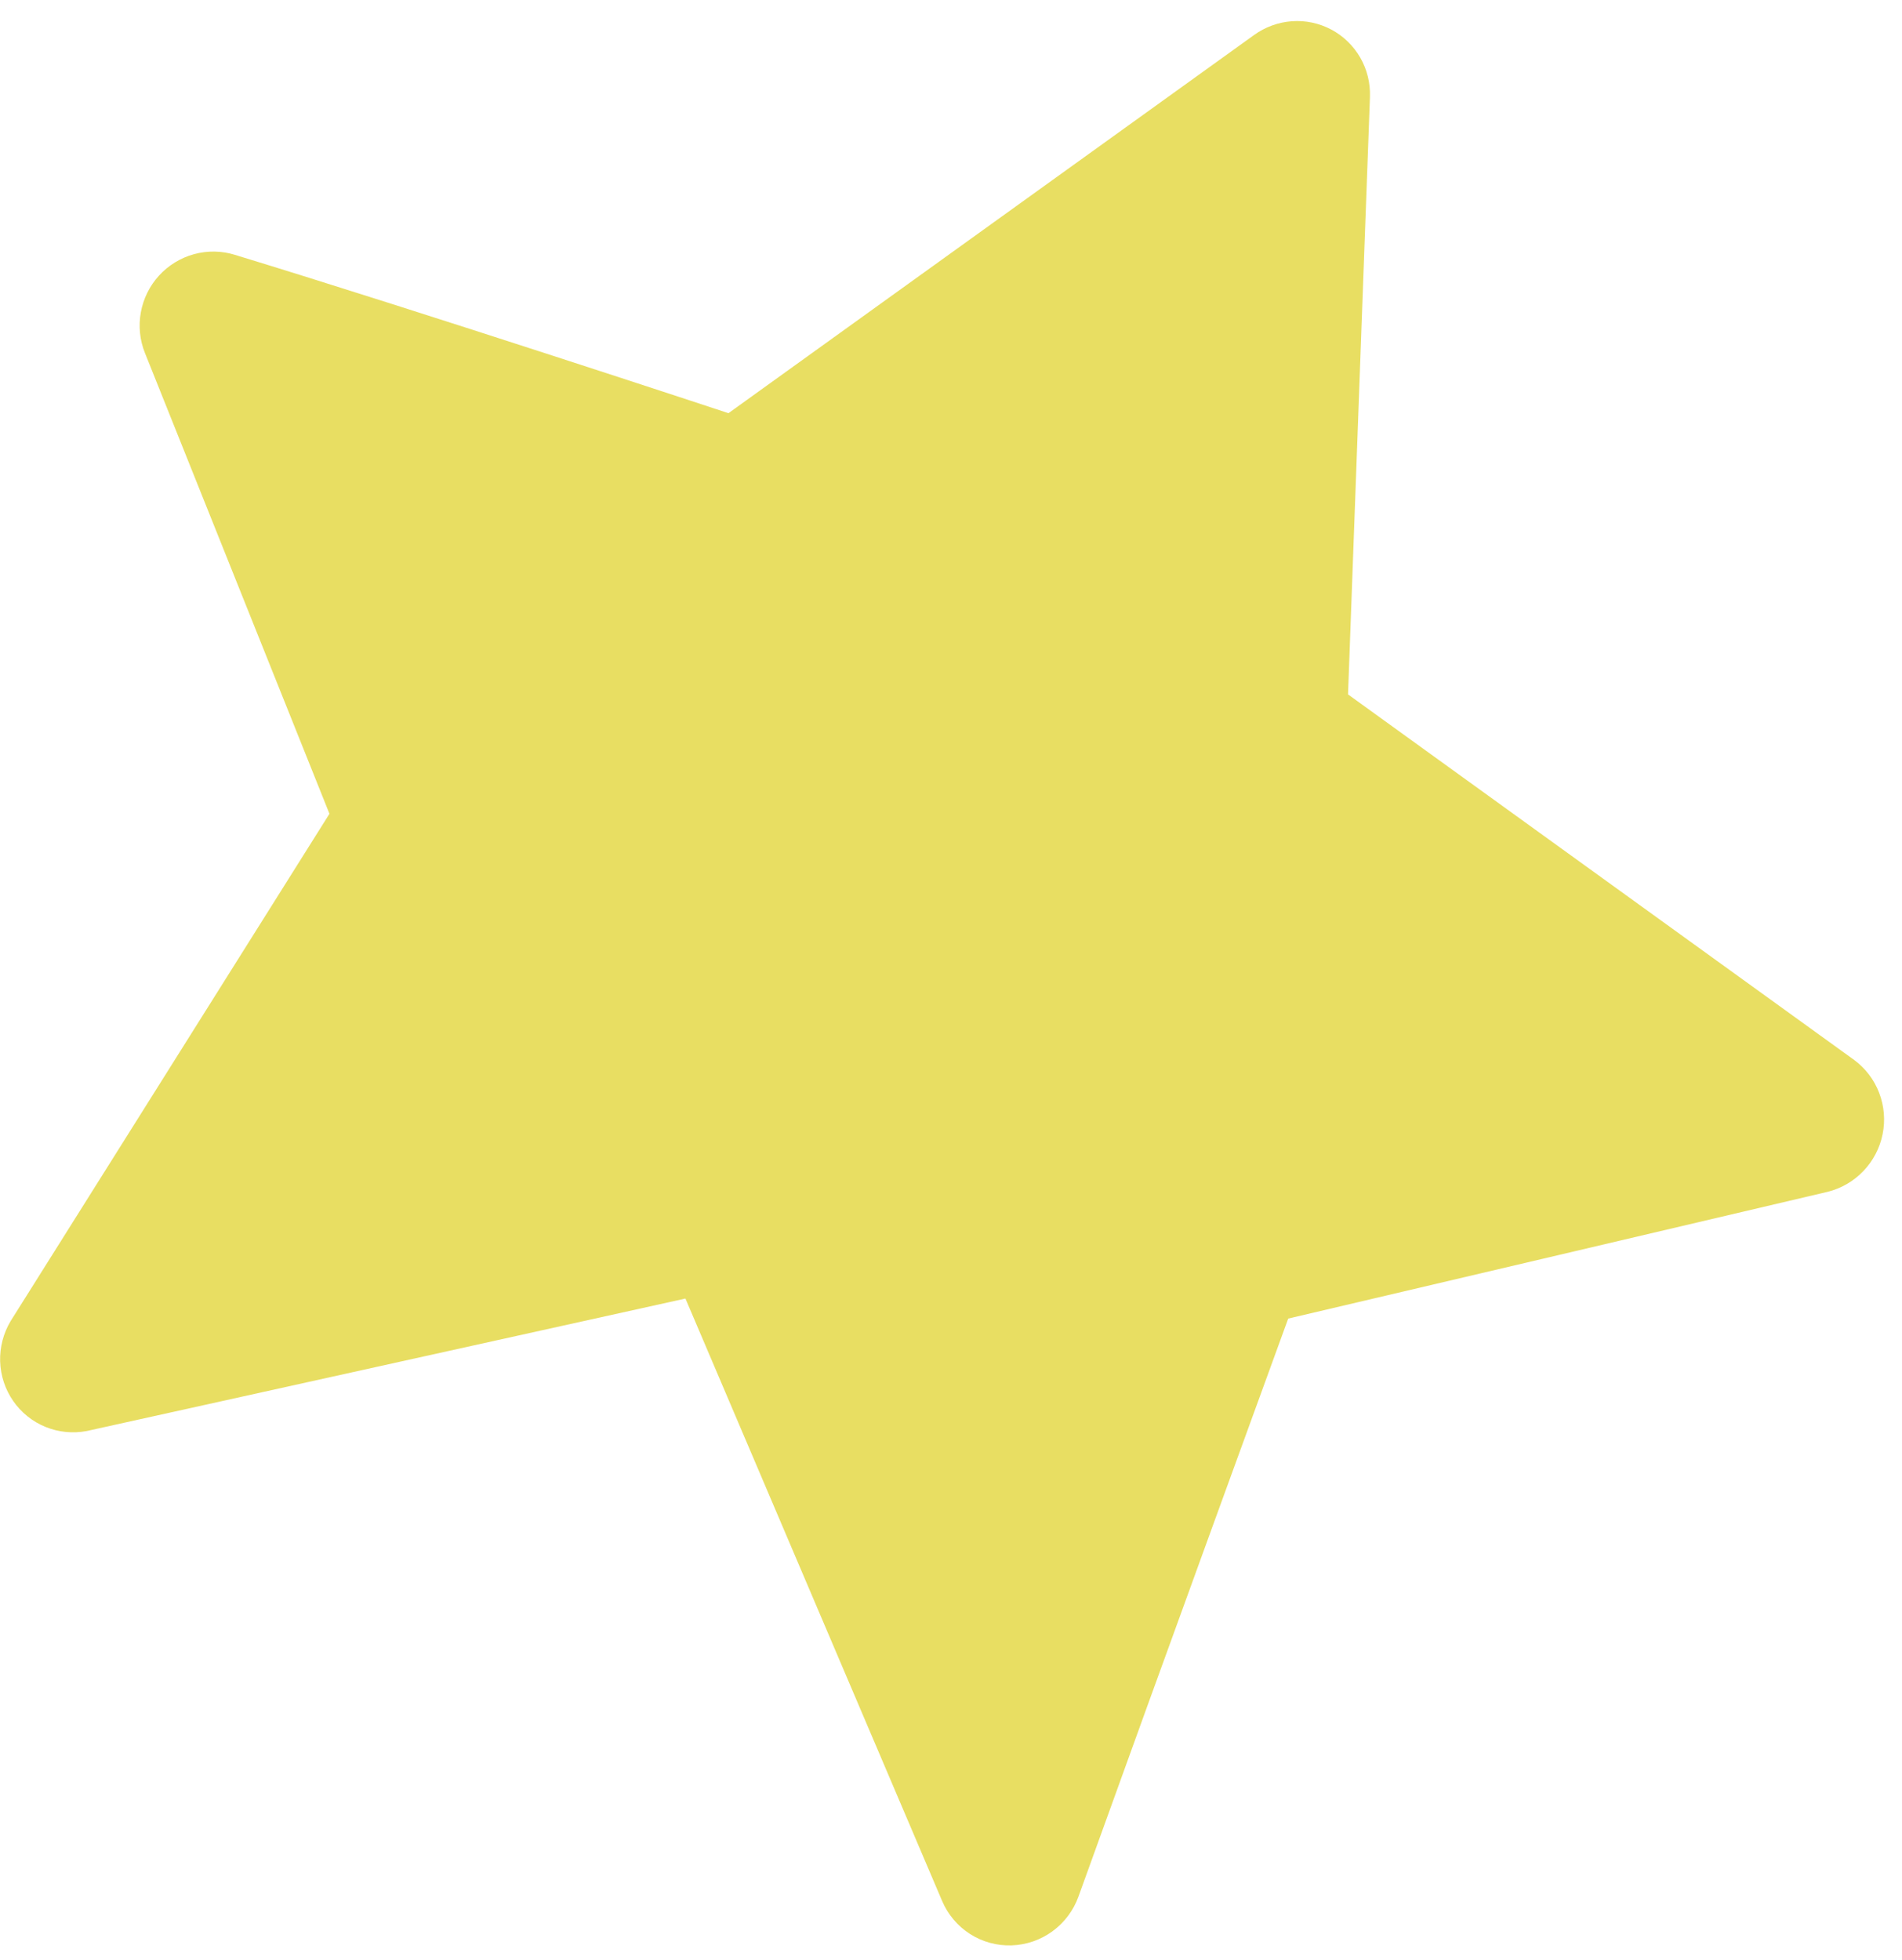 <svg width="66" height="68" viewBox="0 0 66 68" fill="none" xmlns="http://www.w3.org/2000/svg">
<path id="Vector" d="M44.701 45.751C44.701 45.751 40.215 58.051 37.423 65.806C37.249 66.289 36.934 66.708 36.521 67.01C36.107 67.312 35.613 67.482 35.103 67.499C34.593 67.516 34.091 67.379 33.662 67.105C33.232 66.831 32.895 66.433 32.694 65.963L23.785 45.056L3.007 49.653C2.525 49.744 2.029 49.694 1.576 49.509C1.124 49.324 0.735 49.011 0.456 48.608C0.178 48.206 0.021 47.73 0.005 47.239C-0.01 46.747 0.116 46.261 0.368 45.839L11.432 28.236L5.031 12.251C4.85 11.804 4.801 11.313 4.887 10.837C4.974 10.361 5.193 9.918 5.519 9.561C5.846 9.204 6.266 8.947 6.732 8.819C7.197 8.692 7.688 8.699 8.147 8.841C14.663 10.828 25.278 14.336 25.278 14.336L43.512 1.218C43.898 0.938 44.354 0.771 44.828 0.737C45.302 0.702 45.776 0.803 46.195 1.025C46.614 1.248 46.962 1.585 47.2 1.997C47.437 2.409 47.554 2.881 47.538 3.358L46.777 24.094L64.341 36.778C64.733 37.068 65.034 37.464 65.208 37.92C65.383 38.377 65.424 38.874 65.327 39.355C65.23 39.836 64.998 40.279 64.659 40.633C64.32 40.987 63.888 41.237 63.414 41.354L44.701 45.751Z" fill="#E8DE62"/>
</svg>
